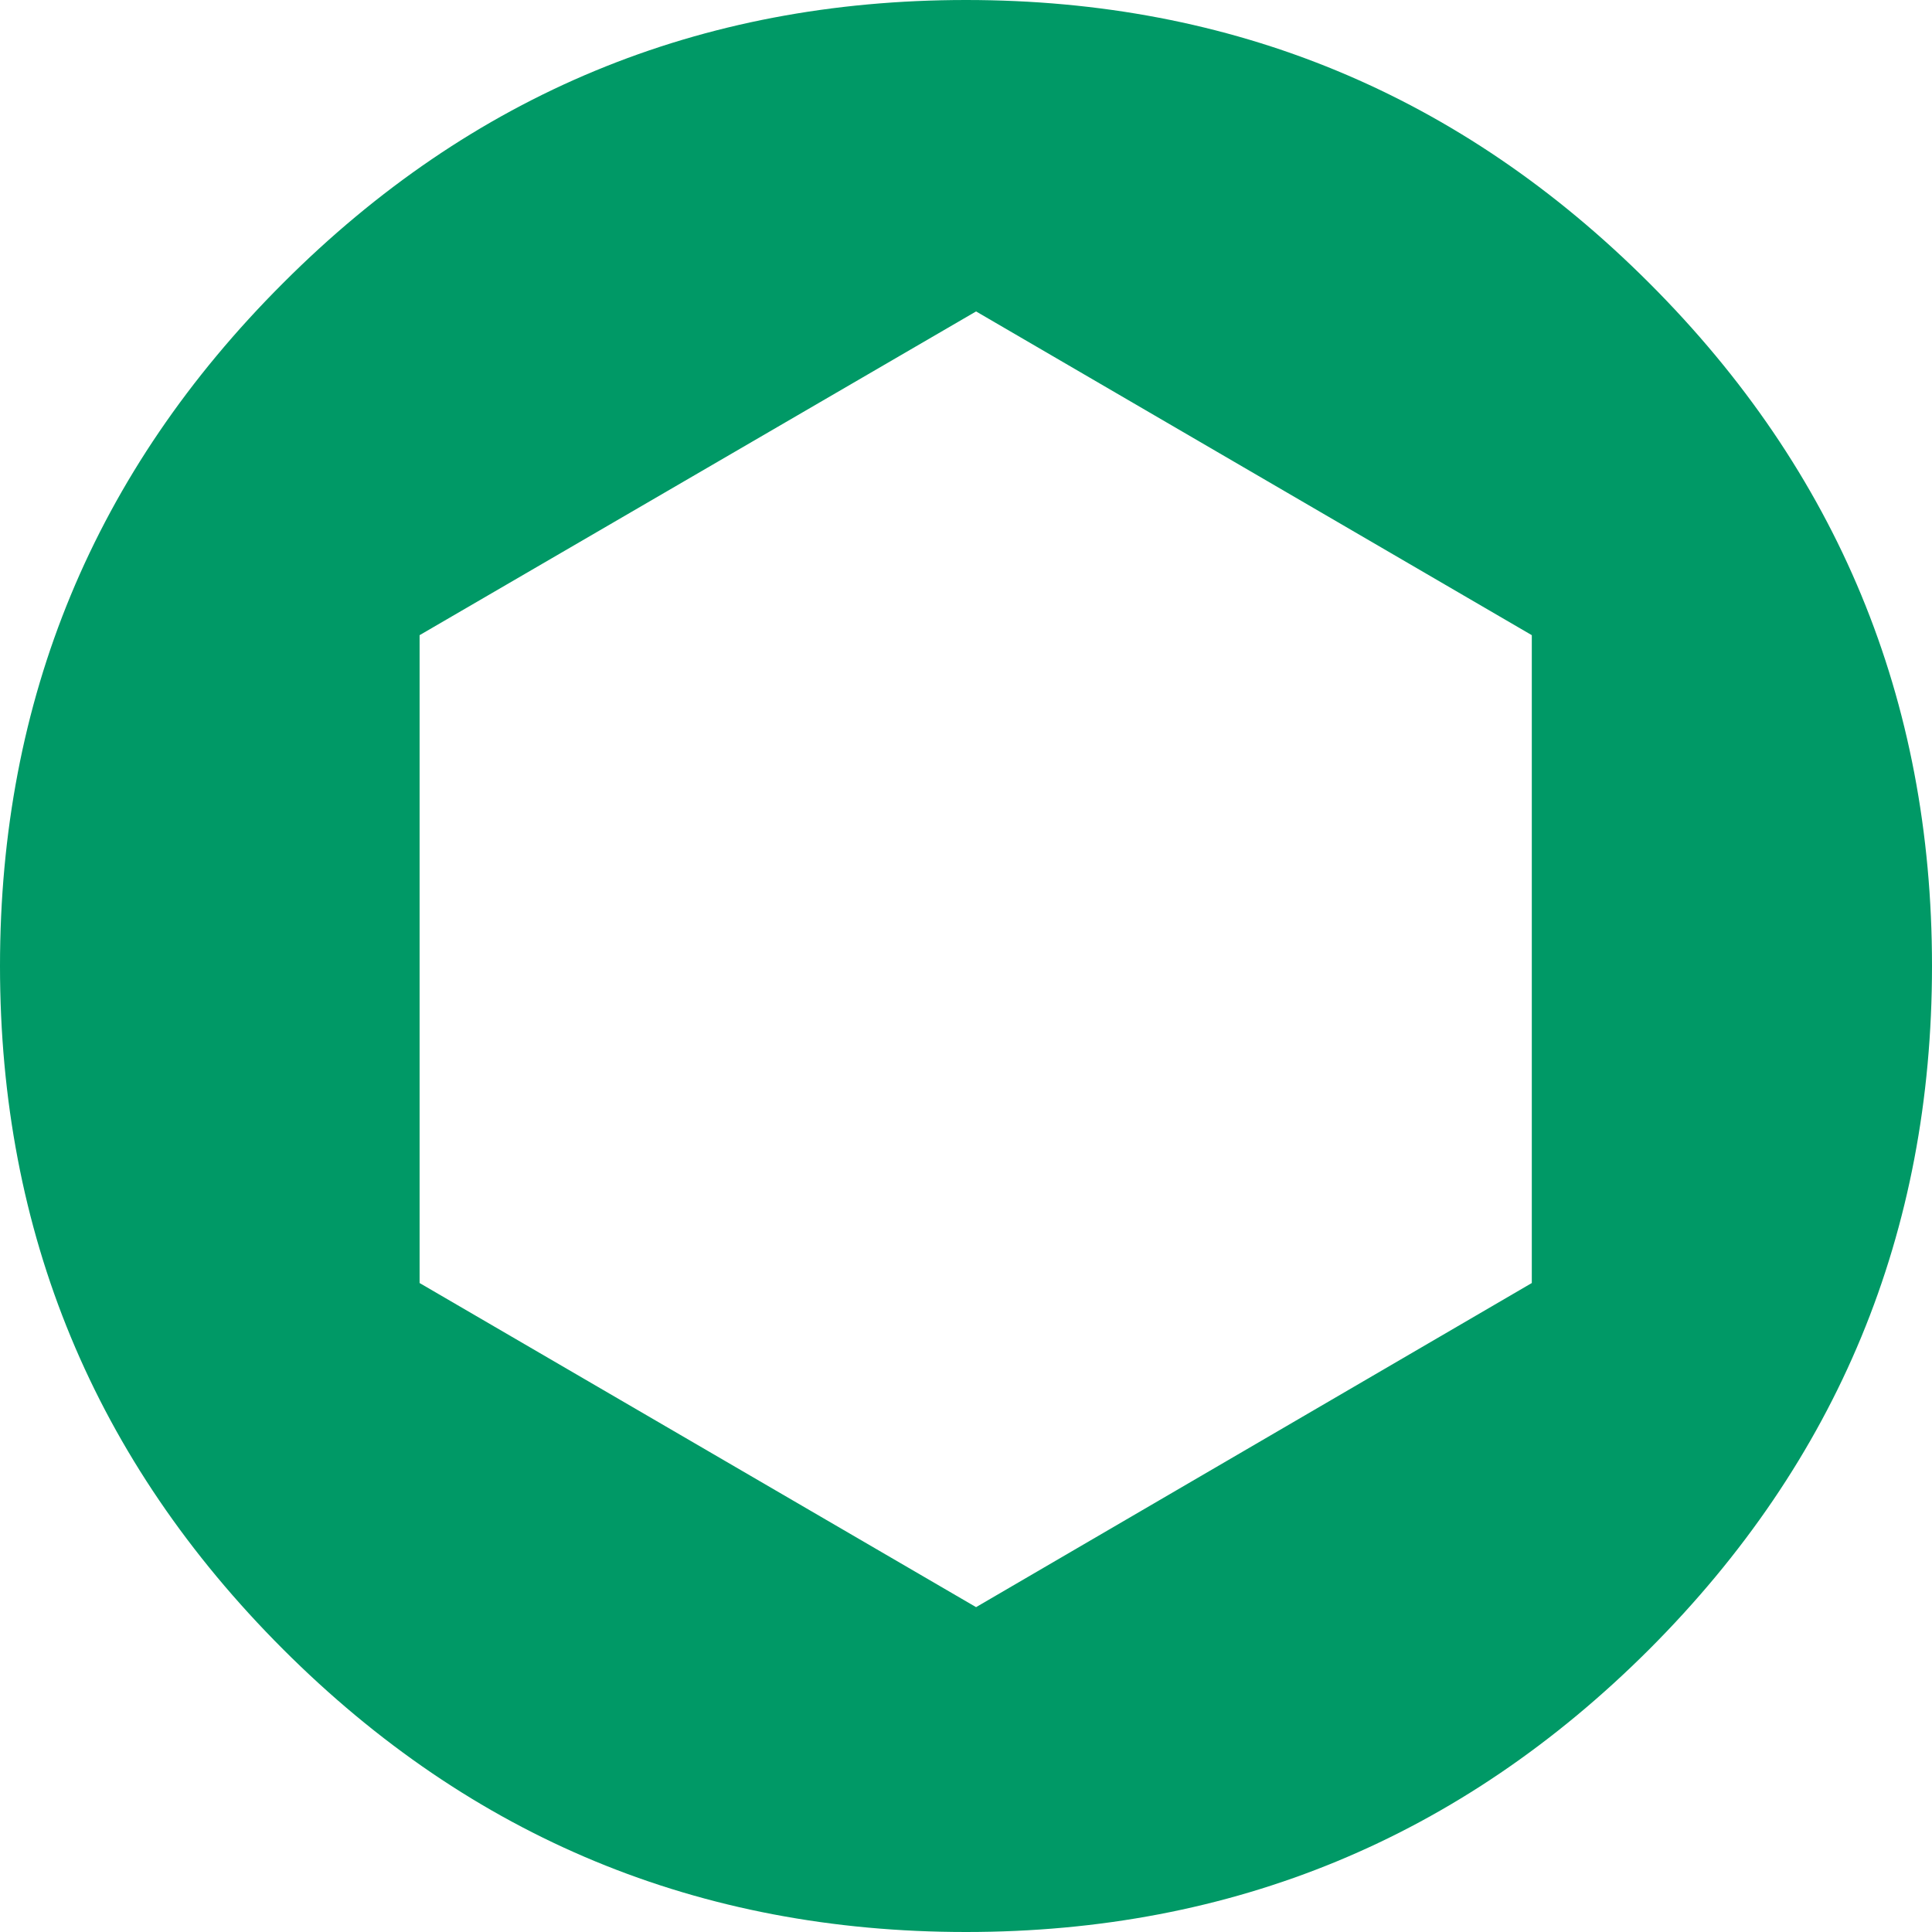 <?xml version="1.0" encoding="UTF-8" standalone="no"?>
<svg xmlns:xlink="http://www.w3.org/1999/xlink" height="259.0px" width="259.0px" xmlns="http://www.w3.org/2000/svg">
  <g transform="matrix(1.0, 0.0, 0.0, 1.0, -238.9, 213.55)">
    <path d="M276.85 -175.6 Q314.75 -213.55 368.4 -213.55 422.05 -213.55 460.0 -175.6 497.9 -137.7 497.9 -84.05 497.9 -30.4 460.0 7.55 422.05 45.45 368.4 45.45 314.75 45.45 276.85 7.55 238.9 -30.4 238.9 -84.05 238.9 -137.7 276.85 -175.6 M295.15 -128.4 L295.15 -41.55 369.75 1.9 444.25 -41.55 444.25 -128.4 369.75 -171.8 295.15 -128.4" fill="#009966" fill-rule="evenodd" stroke="none"/>
  </g>
</svg>
